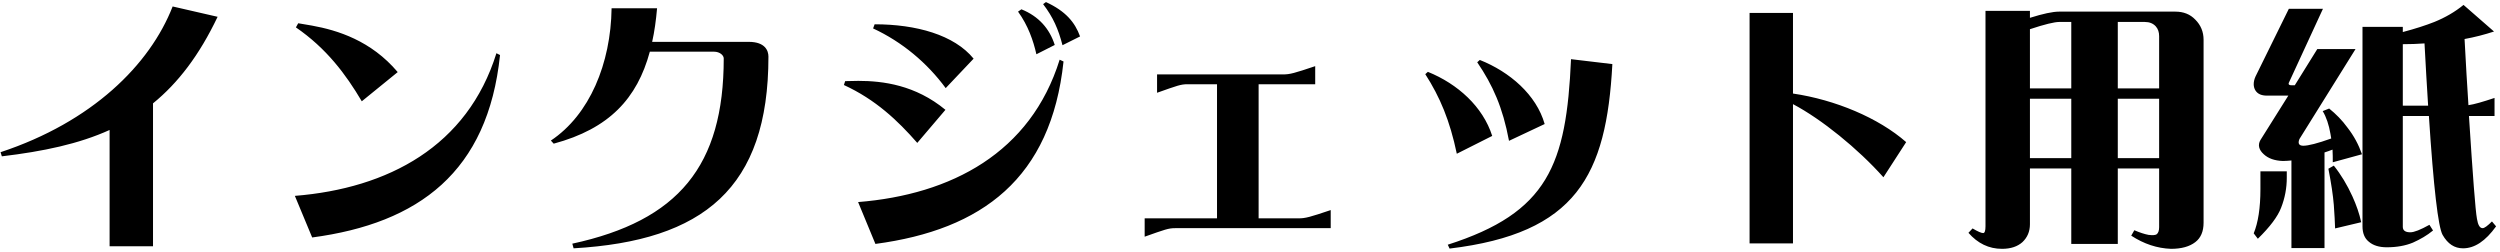 <svg width="387" height="39" viewBox="0 0 387 39" fill="none" xmlns="http://www.w3.org/2000/svg">
<path d="M26.726 1L33.686 2.6C30.846 8.56 27.566 12.84 23.686 16V38.12H16.966V20.12C12.206 22.28 6.686 23.44 0.286 24.2L0.086 23.56C14.246 18.88 23.206 10.04 26.726 1ZM45.805 4.24L46.165 3.6L48.285 3.96C52.245 4.68 57.445 6.28 61.565 11.16L56.005 15.68C53.525 11.48 50.525 7.48 45.805 4.24ZM45.645 30.32C60.085 29.16 72.365 22.64 76.845 8.24L77.405 8.52C75.525 26.6 64.845 34.56 48.325 36.76L45.645 30.32ZM94.674 1.28H101.714C101.554 3.12 101.314 4.88 100.954 6.48H115.914C118.434 6.48 118.954 7.84 118.954 8.76C118.954 29.12 108.914 37.28 88.794 38.44L88.594 37.72C105.034 34.16 112.034 25.68 112.034 9.04C112.034 8.6 111.474 8 110.514 8H100.594C98.634 15.24 94.314 19.92 85.714 22.24L85.274 21.76C91.274 17.76 94.554 9.84 94.674 1.28ZM161.474 0.64L161.914 0.32C164.954 1.72 166.394 3.44 167.194 5.64L164.474 7C163.834 4.52 163.034 2.68 161.474 0.64ZM157.594 1.8L158.114 1.44C160.794 2.52 162.474 4.44 163.274 6.96L160.434 8.4C159.954 6.28 159.154 3.96 157.594 1.8ZM135.154 4.4L135.394 3.76C141.834 3.76 147.714 5.4 150.714 9.08L146.394 13.64C143.514 9.72 139.634 6.48 135.154 4.4ZM132.834 31.28C147.274 30.12 159.554 23.64 164.034 9.24L164.634 9.52C162.714 27.6 152.034 35.56 135.514 37.76L132.834 31.28ZM130.634 13.16L130.834 12.56C131.554 12.56 132.194 12.52 132.874 12.52C136.674 12.52 141.714 13.16 146.354 17L141.994 22.12C138.954 18.64 135.514 15.4 130.634 13.16ZM177.194 36.64V33.8H188.394V13.04H183.834C182.794 13.04 182.274 13.24 179.114 14.36V11.52H198.634C199.674 11.52 200.394 11.32 203.594 10.24V13.04H194.834V33.8H201.034C202.074 33.8 202.794 33.6 205.994 32.52V35.32H181.914C180.874 35.32 180.354 35.52 177.194 36.64ZM243.194 9.16L249.594 9.92C248.674 27.2 243.994 36.12 224.394 38.48L224.114 37.88C239.634 32.92 242.474 25.52 243.194 9.16ZM228.674 9.64L229.074 9.28C233.714 11.12 237.834 14.68 239.114 19.2L233.594 21.8C232.634 16.64 231.074 13.16 228.674 9.64ZM220.634 11.48L221.034 11.12C225.674 13 229.554 16.52 230.994 21.04L225.514 23.8C224.434 18.64 222.914 15.04 220.634 11.48ZM277.554 37.68H270.834V2H277.554V14.48C284.074 15.44 290.794 18.24 295.074 22L291.554 27.44C287.594 23 281.954 18.44 277.554 16.12V37.68ZM314.234 1.68V2.76C316.274 2.12 317.754 1.8 318.754 1.8H336.754C337.994 1.8 339.034 2.2 339.834 3.04C340.674 3.88 341.114 4.92 341.114 6.16V34.48C341.114 35.84 340.674 36.84 339.834 37.48C338.954 38.16 337.714 38.52 336.074 38.52C333.914 38.44 331.874 37.76 329.914 36.48L330.394 35.64C331.234 36 331.954 36.24 332.594 36.36C333.234 36.44 333.634 36.4 333.834 36.28C334.114 36.08 334.234 35.68 334.234 35.16V26.08H327.834V37.76H320.634V26.08H314.234V34.72C314.234 35.84 313.834 36.76 313.074 37.48C312.314 38.16 311.274 38.52 309.914 38.52C307.874 38.52 306.154 37.68 304.714 36.04L305.354 35.36C306.154 35.84 306.714 36.08 306.994 36.08C307.234 36.08 307.354 35.72 307.354 35.04V1.68H314.234ZM318.754 3.4C318.034 3.4 316.514 3.76 314.234 4.52V13.68H320.634V3.4H318.754ZM334.234 13.68V5.6C334.234 5 334.074 4.48 333.714 4.08C333.314 3.64 332.754 3.4 332.034 3.4H327.834V13.68H334.234ZM314.234 15.28V24.48H320.634V15.28H314.234ZM334.234 24.48V15.28H327.834V24.48H334.234ZM371.954 4.16V4.96C373.914 4.44 375.514 3.92 376.834 3.4C378.514 2.72 380.034 1.84 381.354 0.76L386.074 4.88C384.594 5.36 383.074 5.76 381.514 6.04C381.714 9.84 381.914 13.24 382.114 16.28C382.994 16.16 384.354 15.76 386.154 15.16V17.96H382.194C382.794 27.28 383.194 32.6 383.434 33.88C383.594 34.84 383.874 35.32 384.314 35.32C384.594 35.32 385.074 34.96 385.754 34.28L386.394 35.04C384.754 37.32 383.074 38.44 381.274 38.44C379.954 38.44 378.914 37.76 378.114 36.36C377.434 35.16 376.714 29.04 375.994 17.96H371.954V35.12C371.954 35.68 372.354 35.96 373.114 35.96C373.714 35.96 374.714 35.56 376.074 34.8L376.634 35.68C375.714 36.44 374.674 37.04 373.514 37.56C372.354 38.04 370.994 38.28 369.474 38.28C368.314 38.28 367.354 38 366.674 37.4C366.034 36.88 365.714 36.08 365.714 35.04V4.16H371.954ZM355.954 21.52C355.674 22.2 355.874 22.56 356.554 22.56C357.314 22.56 358.754 22.2 360.874 21.44L360.754 20.72C360.514 19.32 360.114 18.12 359.554 17.2L360.554 16.8C361.594 17.64 362.554 18.6 363.394 19.76C364.394 21.04 365.114 22.4 365.634 23.88L361.114 25.12C361.114 24.44 361.114 23.8 361.074 23.16C360.634 23.32 360.234 23.48 359.834 23.6V38.4H354.714V24.84C354.274 24.88 353.834 24.92 353.394 24.92C352.114 24.88 351.114 24.52 350.434 23.88C349.674 23.2 349.474 22.44 349.914 21.68L354.234 14.8H351.114C350.114 14.84 349.474 14.56 349.114 13.96C348.954 13.68 348.874 13.36 348.874 13.04C348.874 12.68 348.954 12.28 349.154 11.84L354.314 1.36H359.594L354.354 12.72C354.154 13.08 354.354 13.24 354.954 13.2H355.234L358.714 7.6H364.634L355.954 21.52ZM375.874 16.36C375.674 13.44 375.514 10.24 375.314 6.72C374.234 6.8 373.114 6.84 371.954 6.84V16.36H375.874ZM361.274 31.72C361.154 30.24 360.874 28.36 360.434 26.12L361.274 25.64C362.394 27.04 363.354 28.64 364.154 30.4C364.754 31.72 365.234 33.08 365.514 34.4L361.474 35.36C361.434 34.44 361.394 33.2 361.274 31.72ZM353.994 26.52V27.52C353.994 29.08 353.714 30.64 353.114 32.16C352.594 33.52 351.394 35.12 349.514 36.96L348.874 36.12C349.554 34.48 349.914 32.2 349.914 29.28V26.52H353.994Z" fill="black"/>
</svg>
